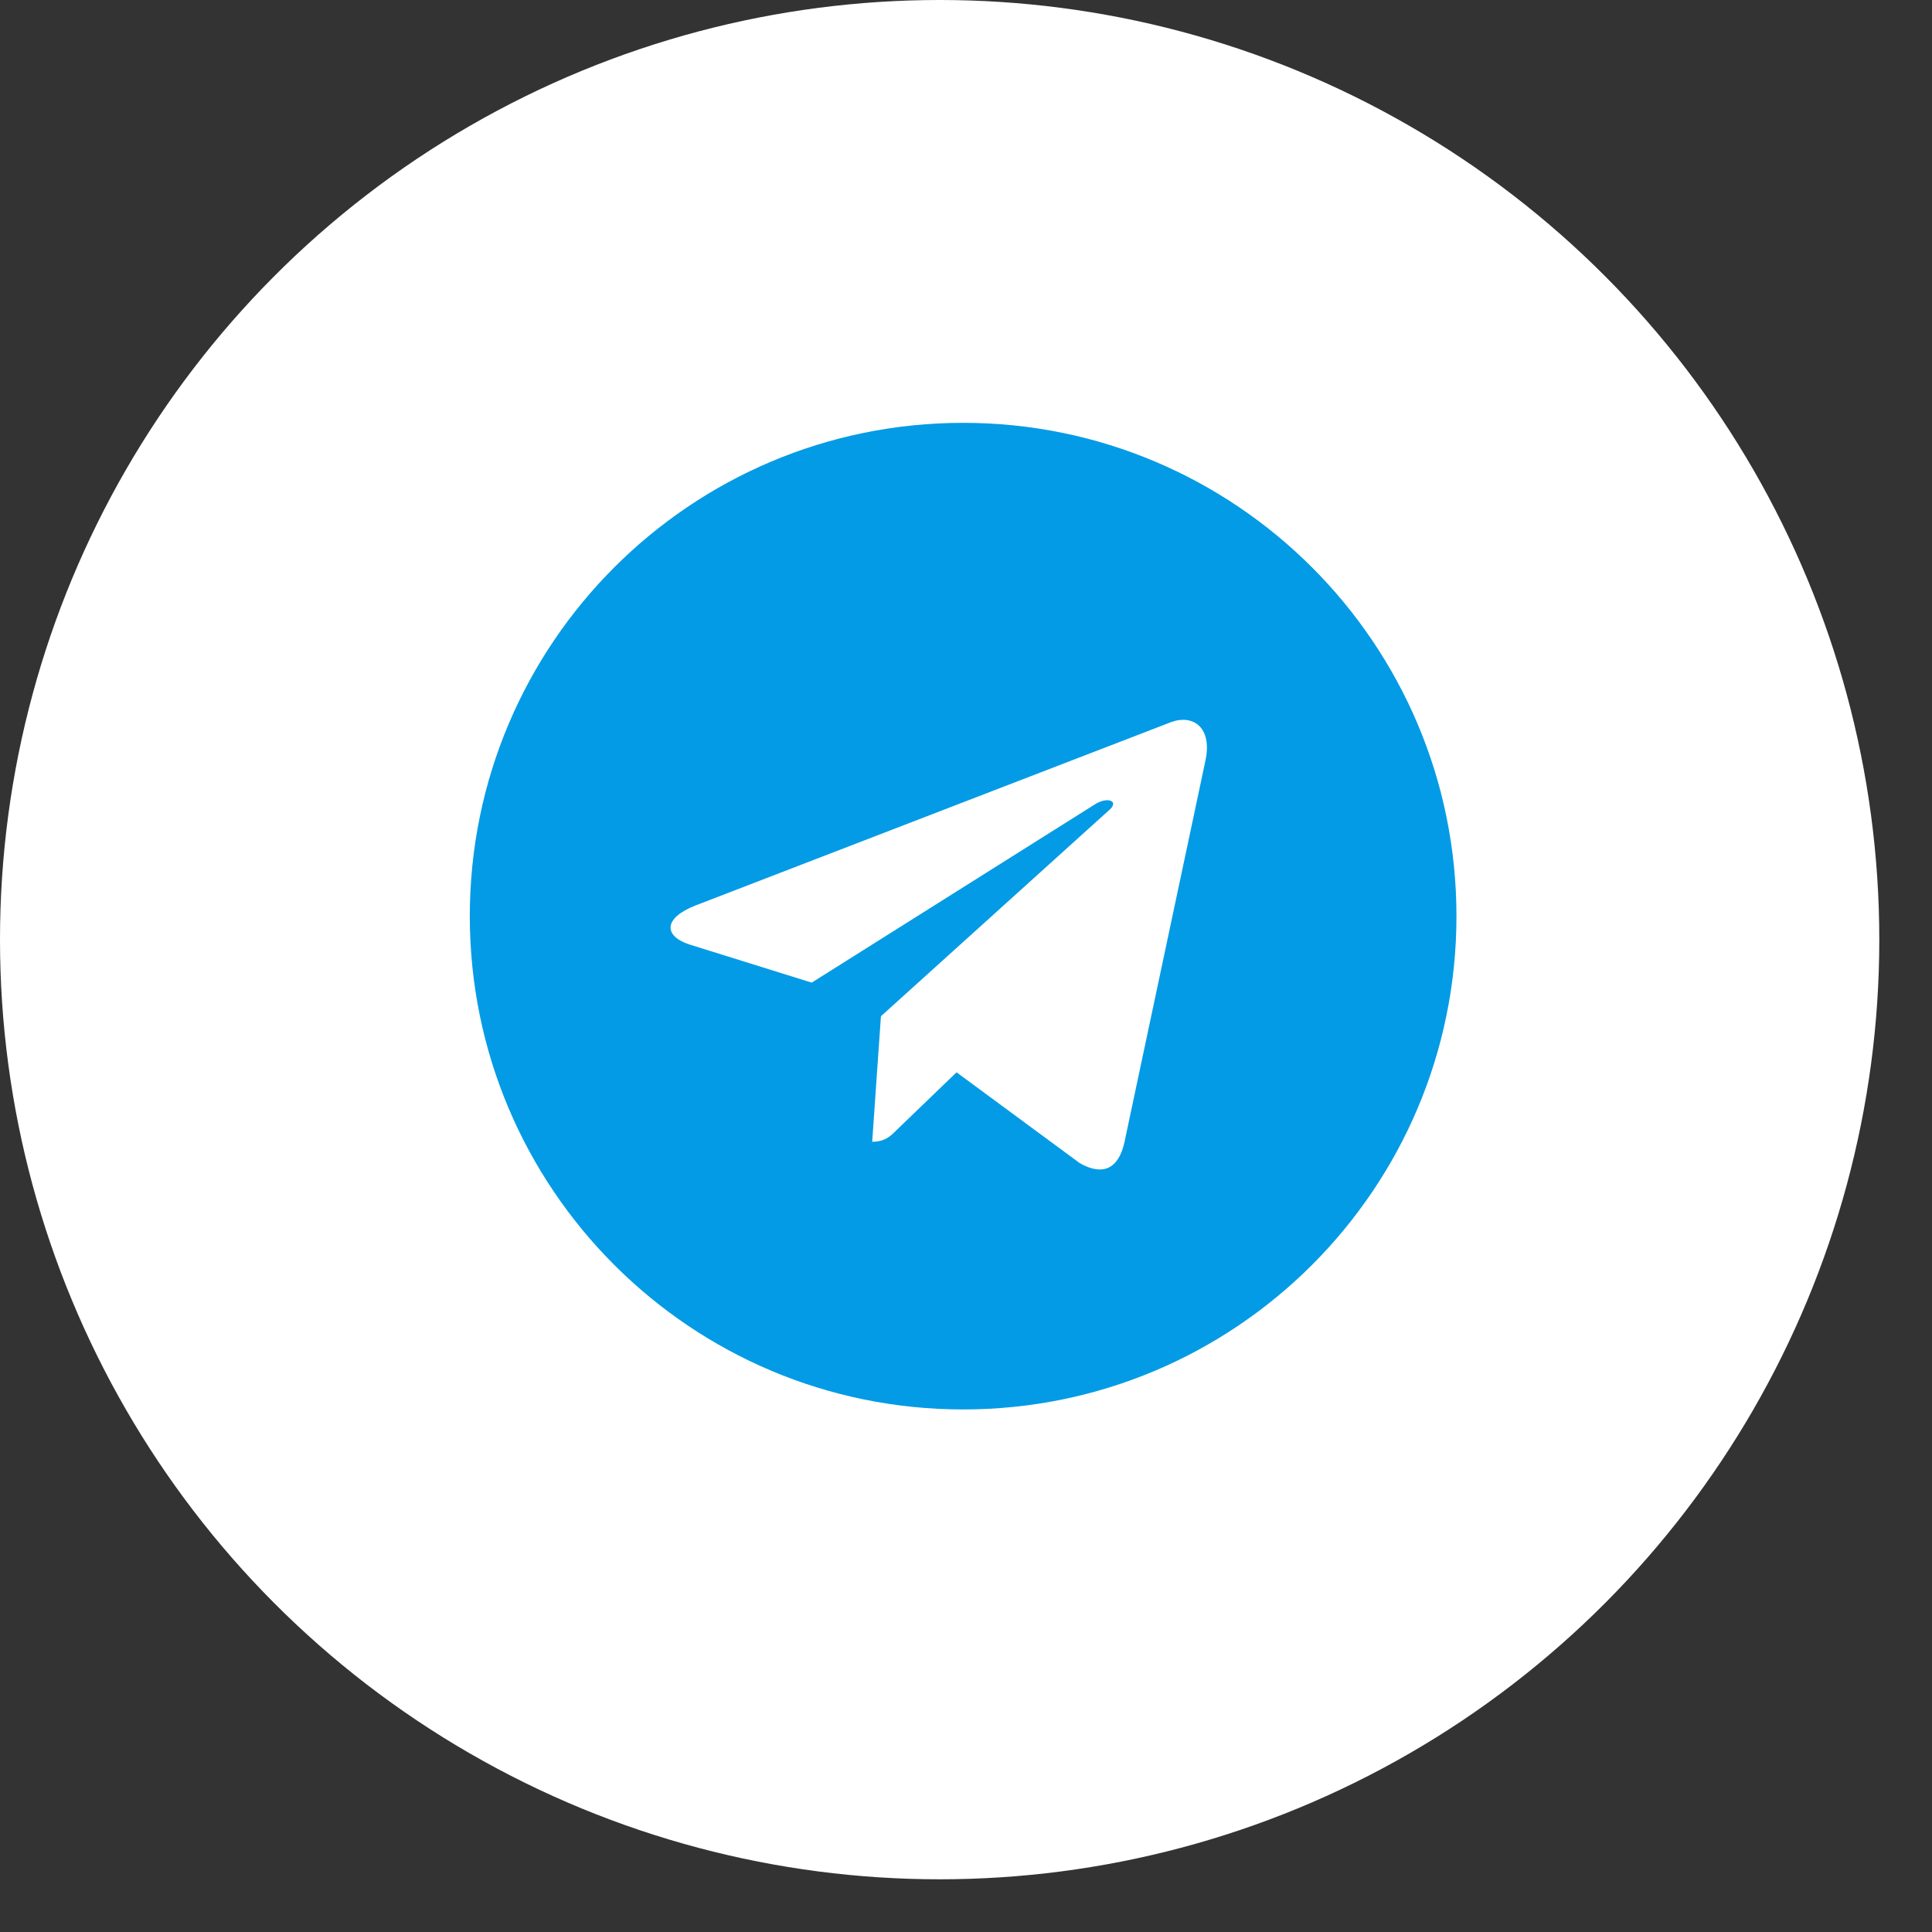<?xml version="1.0" encoding="UTF-8"?> <svg xmlns="http://www.w3.org/2000/svg" width="36" height="36" viewBox="0 0 36 36" fill="none"><rect x="0" y="0" width="36" height="36" fill="#333333" stroke="none"/> <circle cx="17.509" cy="17.509" r="17.509" fill="white"></circle> <g clip-path="url(#clip0)"> <path d="M17.947 26.263C23.023 26.263 27.139 22.148 27.139 17.071C27.139 11.994 23.023 7.879 17.947 7.879C12.87 7.879 8.754 11.994 8.754 17.071C8.754 22.148 12.87 26.263 17.947 26.263Z" fill="#039BE5"></path> <path d="M12.96 16.872L21.823 13.455C22.235 13.306 22.594 13.555 22.461 14.177L22.461 14.176L20.952 21.286C20.84 21.79 20.541 21.912 20.122 21.675L17.824 19.981L16.715 21.049C16.593 21.172 16.489 21.275 16.252 21.275L16.415 18.936L20.674 15.089C20.86 14.925 20.633 14.834 20.389 14.996L15.125 18.31L12.856 17.602C12.364 17.446 12.353 17.109 12.96 16.872Z" fill="white"></path> </g> <defs> <clipPath id="clip0"> <rect width="18.384" height="18.384" fill="white" transform="translate(8.754 7.879)"></rect> </clipPath> </defs> </svg> 